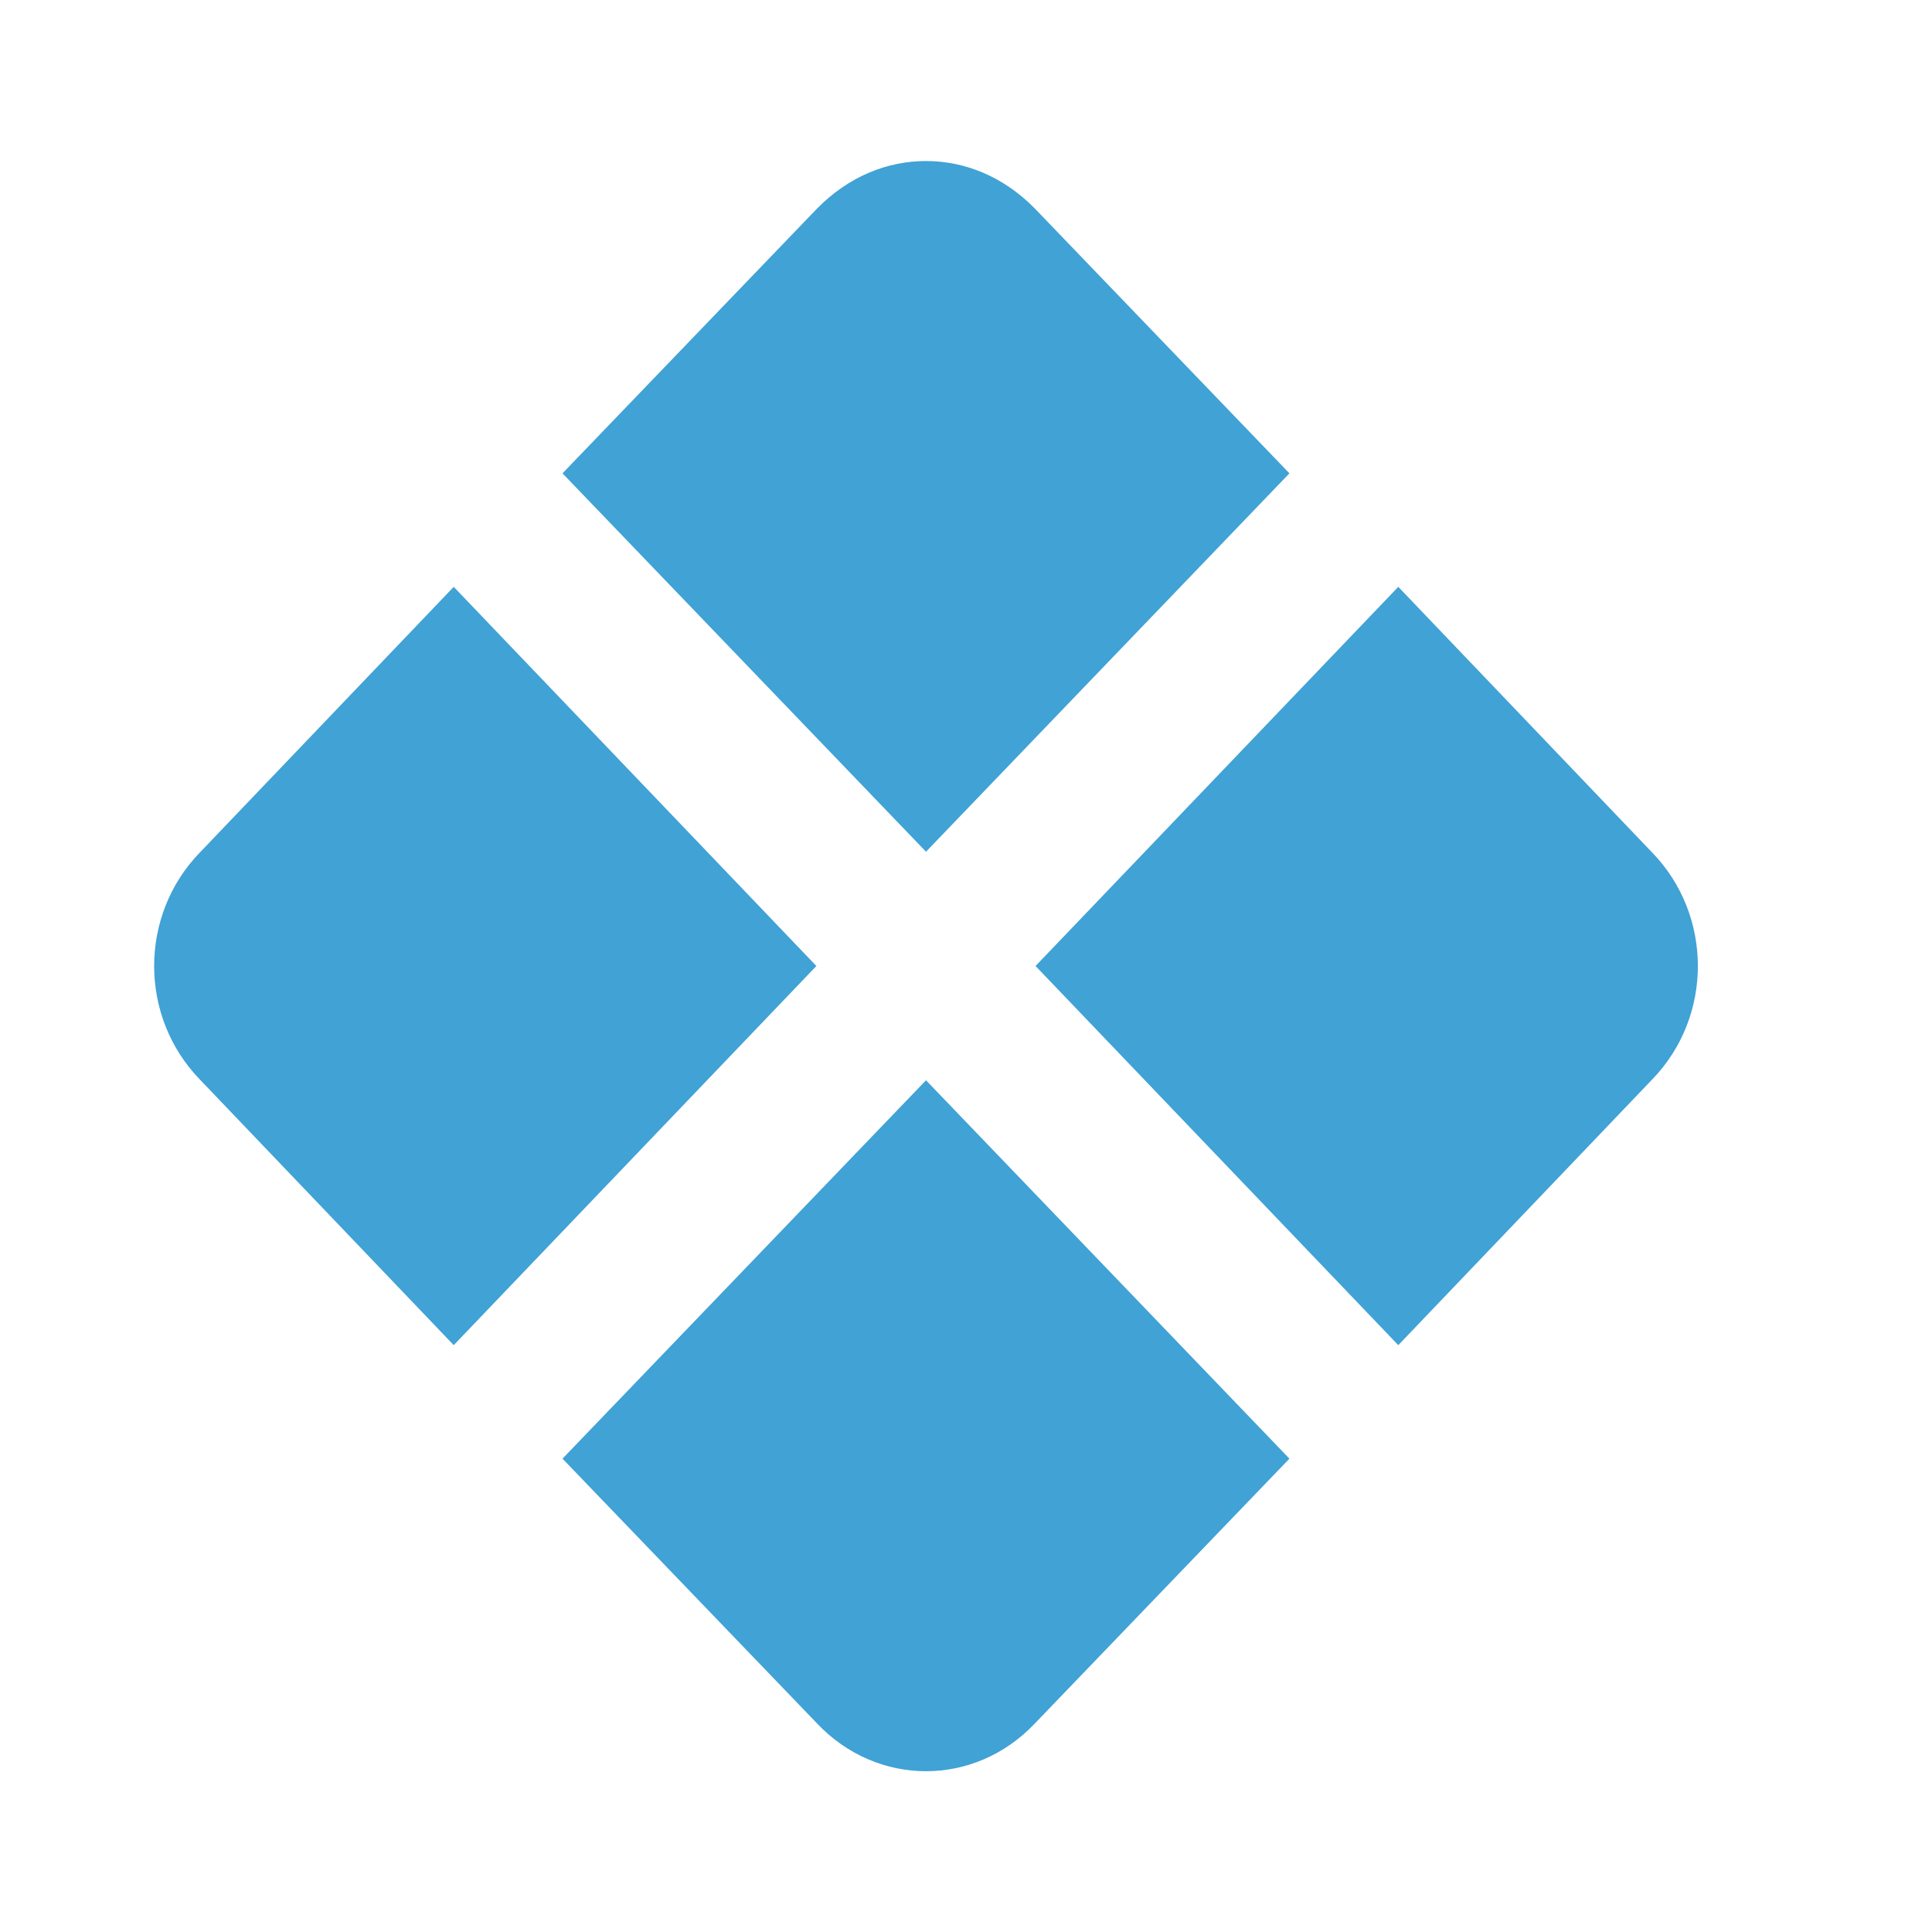 <?xml version="1.0" encoding="UTF-8"?> <svg xmlns="http://www.w3.org/2000/svg" width="20" height="20" viewBox="0 0 20 20" fill="none"> <path d="M9.586 1.667C9.186 1.667 8.787 1.825 8.459 2.158L5.823 4.9L9.586 8.817L13.348 4.9L10.712 2.158C10.385 1.825 9.985 1.667 9.586 1.667ZM4.697 6.075L2.069 8.825C1.438 9.475 1.438 10.525 2.069 11.175L4.697 13.925L8.451 10L4.697 6.075ZM14.475 6.075L10.72 10L14.475 13.925L17.103 11.175C17.734 10.525 17.734 9.475 17.103 8.825L14.475 6.075ZM9.586 11.183L5.823 15.1L8.459 17.842C9.083 18.5 10.089 18.5 10.712 17.842L13.348 15.1L9.586 11.183Z" fill="#40A2D5"></path> </svg> 